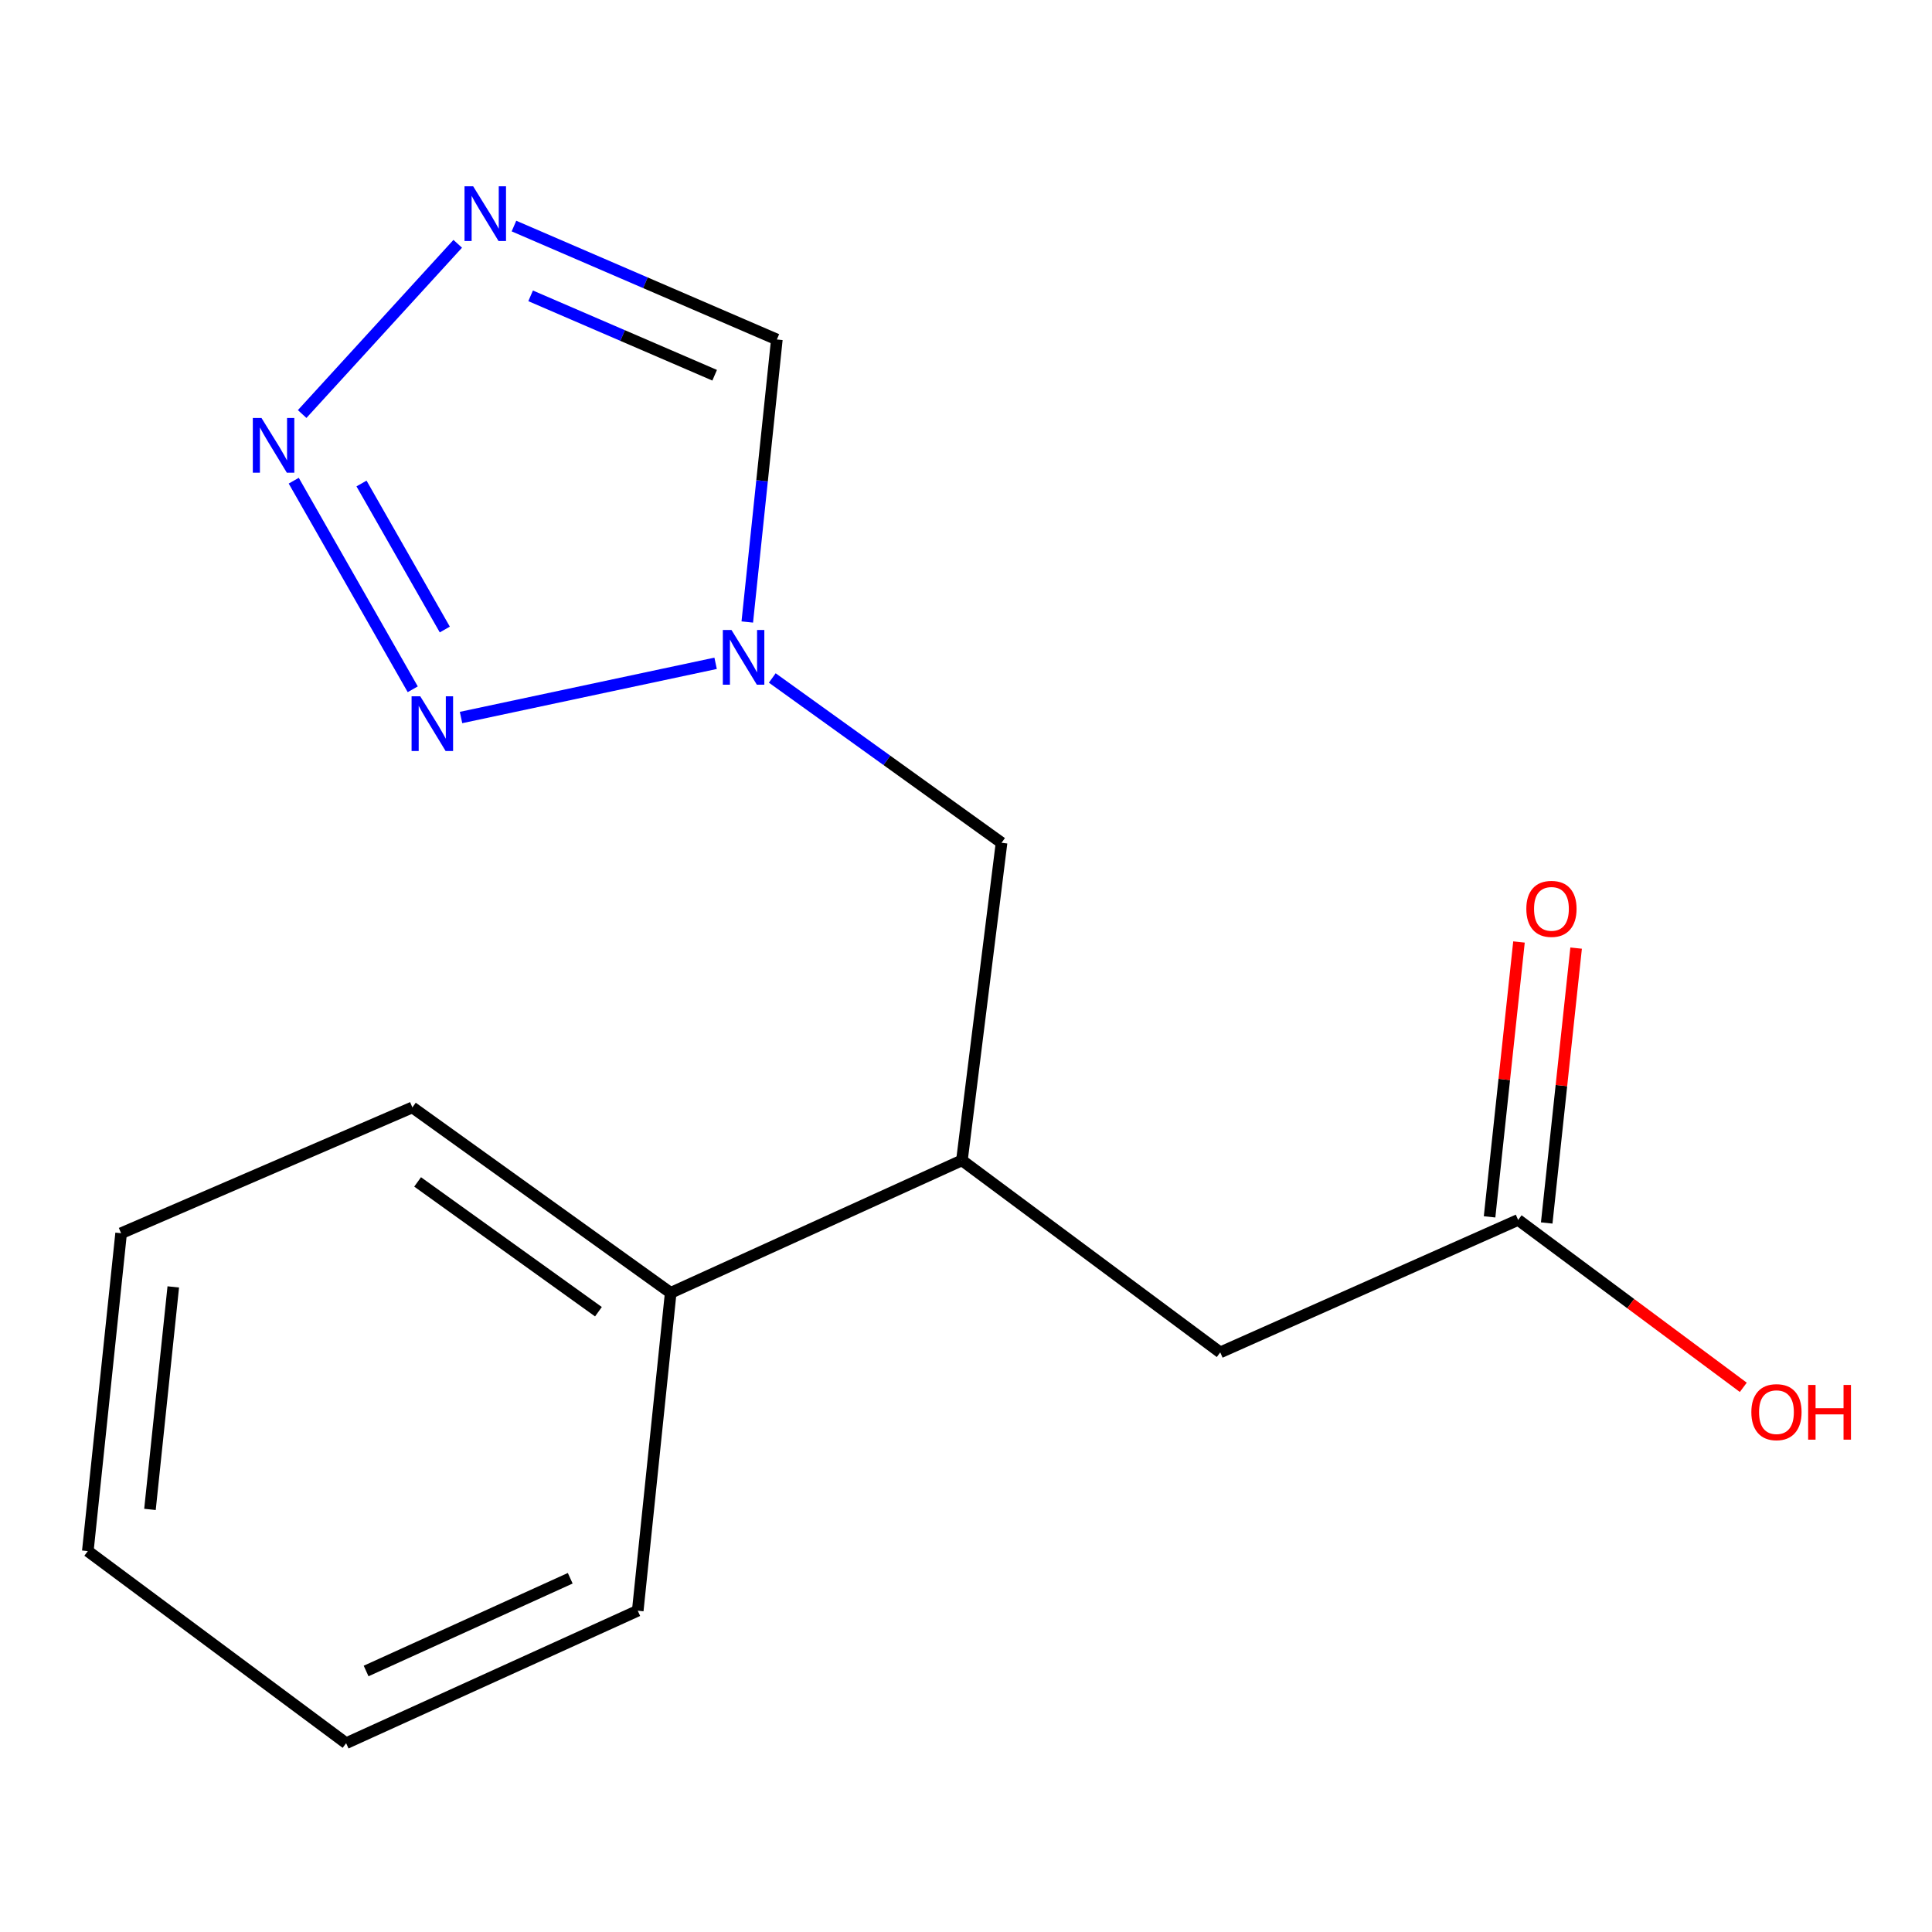 <?xml version='1.0' encoding='iso-8859-1'?>
<svg version='1.1' baseProfile='full'
              xmlns='http://www.w3.org/2000/svg'
                      xmlns:rdkit='http://www.rdkit.org/xml'
                      xmlns:xlink='http://www.w3.org/1999/xlink'
                  xml:space='preserve'
width='1000px' height='1000px' viewBox='0 0 1000 1000'>
<!-- END OF HEADER -->
<rect style='opacity:1.0;fill:#FFFFFF;stroke:none' width='1000' height='1000' x='0' y='0'> </rect>
<path class='bond-0' d='M 152.04,248.808 L 213.633,356.771' style='fill:none;fill-rule:evenodd;stroke:#0000FF;stroke-width:6px;stroke-linecap:butt;stroke-linejoin:miter;stroke-opacity:1' />
<path class='bond-0' d='M 187.115,250.263 L 230.23,325.837' style='fill:none;fill-rule:evenodd;stroke:#0000FF;stroke-width:6px;stroke-linecap:butt;stroke-linejoin:miter;stroke-opacity:1' />
<path class='bond-2' d='M 156.398,214.306 L 236.921,126.193' style='fill:none;fill-rule:evenodd;stroke:#0000FF;stroke-width:6px;stroke-linecap:butt;stroke-linejoin:miter;stroke-opacity:1' />
<path class='bond-1' d='M 238.633,371.386 L 370.399,343.327' style='fill:none;fill-rule:evenodd;stroke:#0000FF;stroke-width:6px;stroke-linecap:butt;stroke-linejoin:miter;stroke-opacity:1' />
<path class='bond-5' d='M 399.728,350.919 L 459.064,393.57' style='fill:none;fill-rule:evenodd;stroke:#0000FF;stroke-width:6px;stroke-linecap:butt;stroke-linejoin:miter;stroke-opacity:1' />
<path class='bond-5' d='M 459.064,393.57 L 518.399,436.221' style='fill:none;fill-rule:evenodd;stroke:#000000;stroke-width:6px;stroke-linecap:butt;stroke-linejoin:miter;stroke-opacity:1' />
<path class='bond-16' d='M 386.792,321.949 L 394.444,248.835' style='fill:none;fill-rule:evenodd;stroke:#0000FF;stroke-width:6px;stroke-linecap:butt;stroke-linejoin:miter;stroke-opacity:1' />
<path class='bond-16' d='M 394.444,248.835 L 402.096,175.722' style='fill:none;fill-rule:evenodd;stroke:#000000;stroke-width:6px;stroke-linecap:butt;stroke-linejoin:miter;stroke-opacity:1' />
<path class='bond-3' d='M 266.023,117.005 L 334.06,146.363' style='fill:none;fill-rule:evenodd;stroke:#0000FF;stroke-width:6px;stroke-linecap:butt;stroke-linejoin:miter;stroke-opacity:1' />
<path class='bond-3' d='M 334.06,146.363 L 402.096,175.722' style='fill:none;fill-rule:evenodd;stroke:#000000;stroke-width:6px;stroke-linecap:butt;stroke-linejoin:miter;stroke-opacity:1' />
<path class='bond-3' d='M 274.649,153.123 L 322.275,173.674' style='fill:none;fill-rule:evenodd;stroke:#0000FF;stroke-width:6px;stroke-linecap:butt;stroke-linejoin:miter;stroke-opacity:1' />
<path class='bond-3' d='M 322.275,173.674 L 369.9,194.225' style='fill:none;fill-rule:evenodd;stroke:#000000;stroke-width:6px;stroke-linecap:butt;stroke-linejoin:miter;stroke-opacity:1' />
<path class='bond-4' d='M 497.891,600.595 L 518.399,436.221' style='fill:none;fill-rule:evenodd;stroke:#000000;stroke-width:6px;stroke-linecap:butt;stroke-linejoin:miter;stroke-opacity:1' />
<path class='bond-7' d='M 497.891,600.595 L 631.595,699.993' style='fill:none;fill-rule:evenodd;stroke:#000000;stroke-width:6px;stroke-linecap:butt;stroke-linejoin:miter;stroke-opacity:1' />
<path class='bond-9' d='M 497.891,600.595 L 347.151,669.174' style='fill:none;fill-rule:evenodd;stroke:#000000;stroke-width:6px;stroke-linecap:butt;stroke-linejoin:miter;stroke-opacity:1' />
<path class='bond-6' d='M 785.789,631.431 L 631.595,699.993' style='fill:none;fill-rule:evenodd;stroke:#000000;stroke-width:6px;stroke-linecap:butt;stroke-linejoin:miter;stroke-opacity:1' />
<path class='bond-8' d='M 800.577,633.013 L 808.189,561.875' style='fill:none;fill-rule:evenodd;stroke:#000000;stroke-width:6px;stroke-linecap:butt;stroke-linejoin:miter;stroke-opacity:1' />
<path class='bond-8' d='M 808.189,561.875 L 815.8,490.738' style='fill:none;fill-rule:evenodd;stroke:#FF0000;stroke-width:6px;stroke-linecap:butt;stroke-linejoin:miter;stroke-opacity:1' />
<path class='bond-8' d='M 771.001,629.849 L 778.613,558.711' style='fill:none;fill-rule:evenodd;stroke:#000000;stroke-width:6px;stroke-linecap:butt;stroke-linejoin:miter;stroke-opacity:1' />
<path class='bond-8' d='M 778.613,558.711 L 786.224,487.573' style='fill:none;fill-rule:evenodd;stroke:#FF0000;stroke-width:6px;stroke-linecap:butt;stroke-linejoin:miter;stroke-opacity:1' />
<path class='bond-10' d='M 785.789,631.431 L 844.058,674.756' style='fill:none;fill-rule:evenodd;stroke:#000000;stroke-width:6px;stroke-linecap:butt;stroke-linejoin:miter;stroke-opacity:1' />
<path class='bond-10' d='M 844.058,674.756 L 902.328,718.082' style='fill:none;fill-rule:evenodd;stroke:#FF0000;stroke-width:6px;stroke-linecap:butt;stroke-linejoin:miter;stroke-opacity:1' />
<path class='bond-11' d='M 347.151,669.174 L 213.447,573.197' style='fill:none;fill-rule:evenodd;stroke:#000000;stroke-width:6px;stroke-linecap:butt;stroke-linejoin:miter;stroke-opacity:1' />
<path class='bond-11' d='M 309.75,678.941 L 216.157,611.757' style='fill:none;fill-rule:evenodd;stroke:#000000;stroke-width:6px;stroke-linecap:butt;stroke-linejoin:miter;stroke-opacity:1' />
<path class='bond-12' d='M 347.151,669.174 L 330.097,833.696' style='fill:none;fill-rule:evenodd;stroke:#000000;stroke-width:6px;stroke-linecap:butt;stroke-linejoin:miter;stroke-opacity:1' />
<path class='bond-13' d='M 213.447,573.197 L 62.69,638.322' style='fill:none;fill-rule:evenodd;stroke:#000000;stroke-width:6px;stroke-linecap:butt;stroke-linejoin:miter;stroke-opacity:1' />
<path class='bond-14' d='M 330.097,833.696 L 179.158,902.275' style='fill:none;fill-rule:evenodd;stroke:#000000;stroke-width:6px;stroke-linecap:butt;stroke-linejoin:miter;stroke-opacity:1' />
<path class='bond-14' d='M 295.152,816.902 L 189.495,864.907' style='fill:none;fill-rule:evenodd;stroke:#000000;stroke-width:6px;stroke-linecap:butt;stroke-linejoin:miter;stroke-opacity:1' />
<path class='bond-17' d='M 62.69,638.322 L 45.455,802.844' style='fill:none;fill-rule:evenodd;stroke:#000000;stroke-width:6px;stroke-linecap:butt;stroke-linejoin:miter;stroke-opacity:1' />
<path class='bond-17' d='M 89.688,666.099 L 77.623,781.265' style='fill:none;fill-rule:evenodd;stroke:#000000;stroke-width:6px;stroke-linecap:butt;stroke-linejoin:miter;stroke-opacity:1' />
<path class='bond-15' d='M 179.158,902.275 L 45.455,802.844' style='fill:none;fill-rule:evenodd;stroke:#000000;stroke-width:6px;stroke-linecap:butt;stroke-linejoin:miter;stroke-opacity:1' />
<path  class='atom-0' d='M 135.337 216.342
L 144.617 231.342
Q 145.537 232.822, 147.017 235.502
Q 148.497 238.182, 148.577 238.342
L 148.577 216.342
L 152.337 216.342
L 152.337 244.662
L 148.457 244.662
L 138.497 228.262
Q 137.337 226.342, 136.097 224.142
Q 134.897 221.942, 134.537 221.262
L 134.537 244.662
L 130.857 244.662
L 130.857 216.342
L 135.337 216.342
' fill='#0000FF'/>
<path  class='atom-1' d='M 217.515 360.39
L 226.795 375.39
Q 227.715 376.87, 229.195 379.55
Q 230.675 382.23, 230.755 382.39
L 230.755 360.39
L 234.515 360.39
L 234.515 388.71
L 230.635 388.71
L 220.675 372.31
Q 219.515 370.39, 218.275 368.19
Q 217.075 365.99, 216.715 365.31
L 216.715 388.71
L 213.035 388.71
L 213.035 360.39
L 217.515 360.39
' fill='#0000FF'/>
<path  class='atom-2' d='M 378.617 326.084
L 387.897 341.084
Q 388.817 342.564, 390.297 345.244
Q 391.777 347.924, 391.857 348.084
L 391.857 326.084
L 395.617 326.084
L 395.617 354.404
L 391.737 354.404
L 381.777 338.004
Q 380.617 336.084, 379.377 333.884
Q 378.177 331.684, 377.817 331.004
L 377.817 354.404
L 374.137 354.404
L 374.137 326.084
L 378.617 326.084
' fill='#0000FF'/>
<path  class='atom-3' d='M 244.914 96.437
L 254.194 111.437
Q 255.114 112.917, 256.594 115.597
Q 258.074 118.277, 258.154 118.437
L 258.154 96.437
L 261.914 96.437
L 261.914 124.757
L 258.034 124.757
L 248.074 108.357
Q 246.914 106.437, 245.674 104.237
Q 244.474 102.037, 244.114 101.357
L 244.114 124.757
L 240.434 124.757
L 240.434 96.437
L 244.914 96.437
' fill='#0000FF'/>
<path  class='atom-9' d='M 790.025 470.425
Q 790.025 463.625, 793.385 459.825
Q 796.745 456.025, 803.025 456.025
Q 809.305 456.025, 812.665 459.825
Q 816.025 463.625, 816.025 470.425
Q 816.025 477.305, 812.625 481.225
Q 809.225 485.105, 803.025 485.105
Q 796.785 485.105, 793.385 481.225
Q 790.025 477.345, 790.025 470.425
M 803.025 481.905
Q 807.345 481.905, 809.665 479.025
Q 812.025 476.105, 812.025 470.425
Q 812.025 464.865, 809.665 462.065
Q 807.345 459.225, 803.025 459.225
Q 798.705 459.225, 796.345 462.025
Q 794.025 464.825, 794.025 470.425
Q 794.025 476.145, 796.345 479.025
Q 798.705 481.905, 803.025 481.905
' fill='#FF0000'/>
<path  class='atom-11' d='M 906.493 730.925
Q 906.493 724.125, 909.853 720.325
Q 913.213 716.525, 919.493 716.525
Q 925.773 716.525, 929.133 720.325
Q 932.493 724.125, 932.493 730.925
Q 932.493 737.805, 929.093 741.725
Q 925.693 745.605, 919.493 745.605
Q 913.253 745.605, 909.853 741.725
Q 906.493 737.845, 906.493 730.925
M 919.493 742.405
Q 923.813 742.405, 926.133 739.525
Q 928.493 736.605, 928.493 730.925
Q 928.493 725.365, 926.133 722.565
Q 923.813 719.725, 919.493 719.725
Q 915.173 719.725, 912.813 722.525
Q 910.493 725.325, 910.493 730.925
Q 910.493 736.645, 912.813 739.525
Q 915.173 742.405, 919.493 742.405
' fill='#FF0000'/>
<path  class='atom-11' d='M 935.893 716.845
L 939.733 716.845
L 939.733 728.885
L 954.213 728.885
L 954.213 716.845
L 958.053 716.845
L 958.053 745.165
L 954.213 745.165
L 954.213 732.085
L 939.733 732.085
L 939.733 745.165
L 935.893 745.165
L 935.893 716.845
' fill='#FF0000'/>
</svg>

